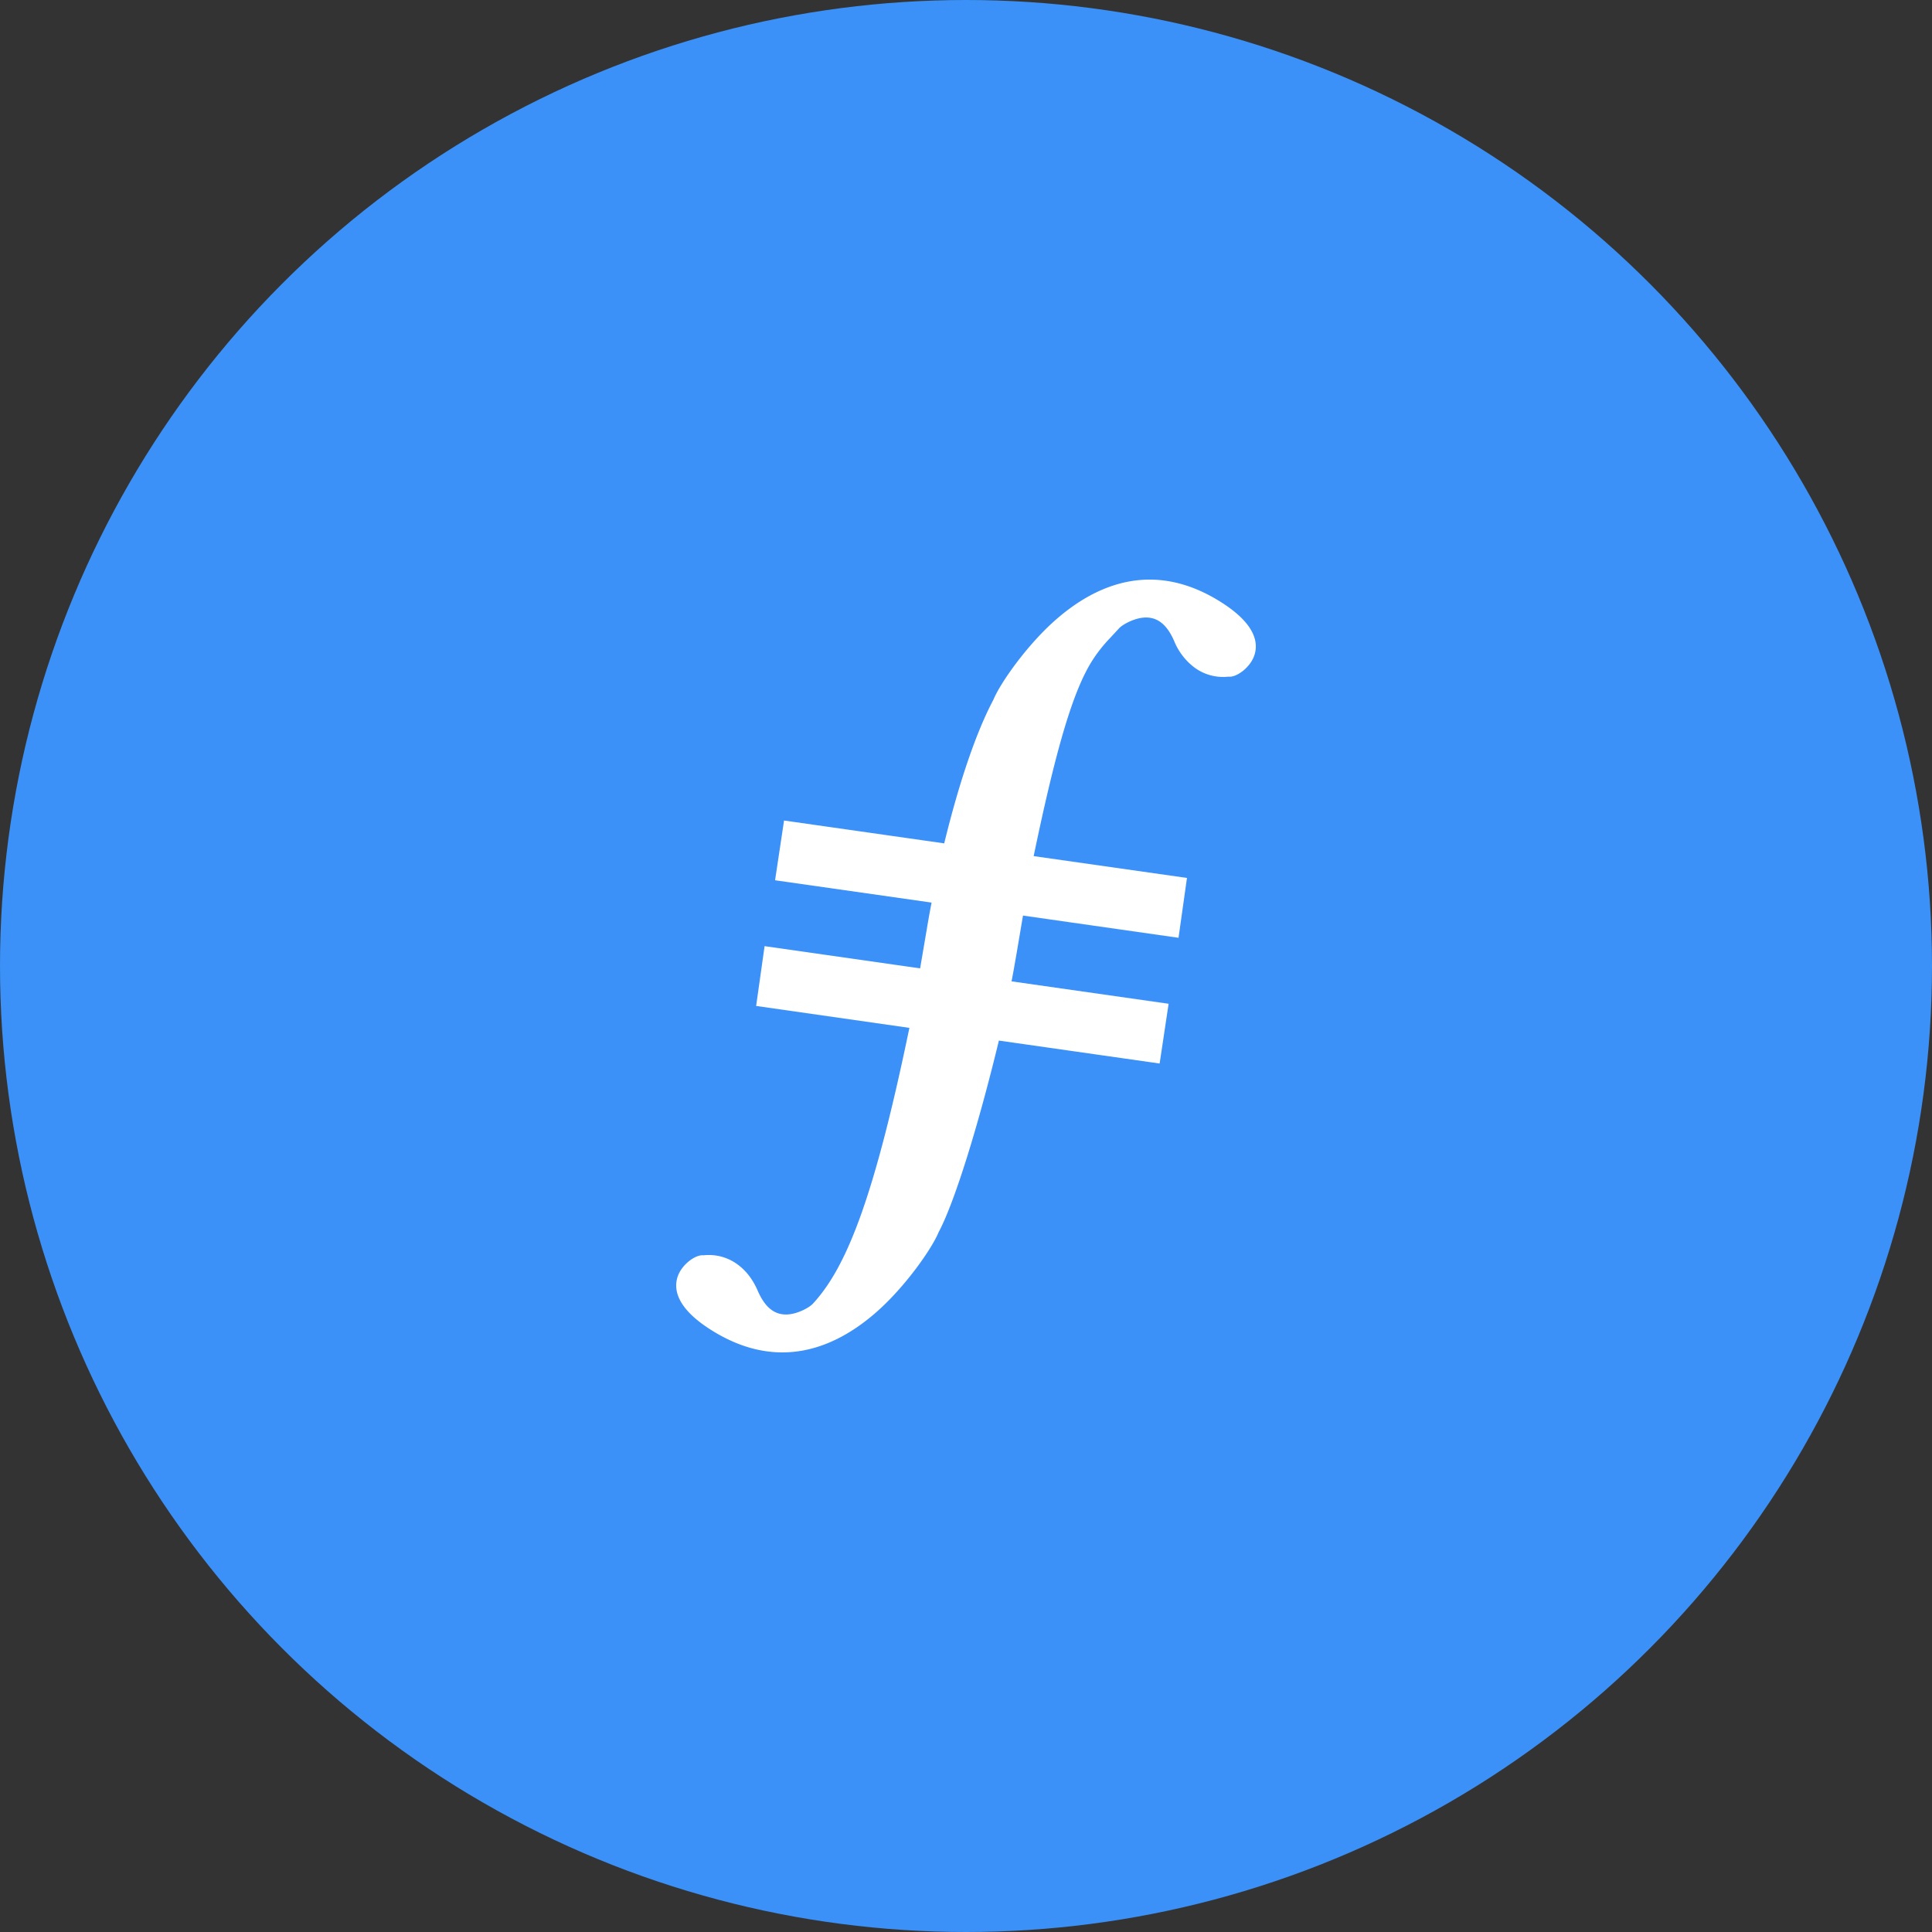 <svg width="40" height="40" viewBox="0 0 40 40" fill="none" xmlns="http://www.w3.org/2000/svg"><rect x="0" y="0" width="40" height="40" fill="#333333" stroke="none"/><circle fill="#3B91F7" cx="20" cy="20" r="20"/><g transform="translate(4 4)"><circle cx="16" cy="16" r="14" fill="#fff"/><svg width="32" height="32" viewBox="0 0 32 32" xmlns="http://www.w3.org/2000/svg"><path fill-rule="evenodd" clip-rule="evenodd" d="M0 16C0 7.163 7.163 0 16 0s16 7.163 16 16-7.163 16-16 16S0 24.837 0 16z" fill="#3B91F7"/><path d="M15.549 13.461c.292-1.197.645-2.273 1.019-2.975.137-.336.696-1.139 1.308-1.67 1.02-.884 2.164-1.109 3.355-.38l-.105.161.105-.161c.608.371.852.753.745 1.113-.079.268-.38.483-.541.46a.995.995 0 01-.7-.185 1.295 1.295 0 01-.425-.552c-.167-.383-.386-.513-.654-.483-.194.022-.42.143-.491.224l-.185.2a2.988 2.988 0 00-.38.486c-.375.607-.72 1.72-1.199 4.026l3.174.452-.175 1.239-3.22-.46-.138.815-.036.204c-.018.106-.039.22-.063.343l3.252.464-.186 1.237-3.328-.475c-.384 1.592-.89 3.297-1.249 3.97-.138.337-.696 1.139-1.308 1.67-1.02.884-2.164 1.109-3.355.38-.608-.37-.851-.754-.745-1.114.08-.268.38-.481.541-.46a.998.998 0 01.7.185c.175.126.32.308.425.553.167.382.386.513.654.483.194-.022.42-.143.491-.225.713-.773 1.279-2.264 1.993-5.705l-3.173-.454.175-1.238 3.22.46.139-.815c.03-.183.063-.365.098-.547l-3.24-.462.186-1.237 3.316.473z" fill="#fff"/></svg></g></svg>